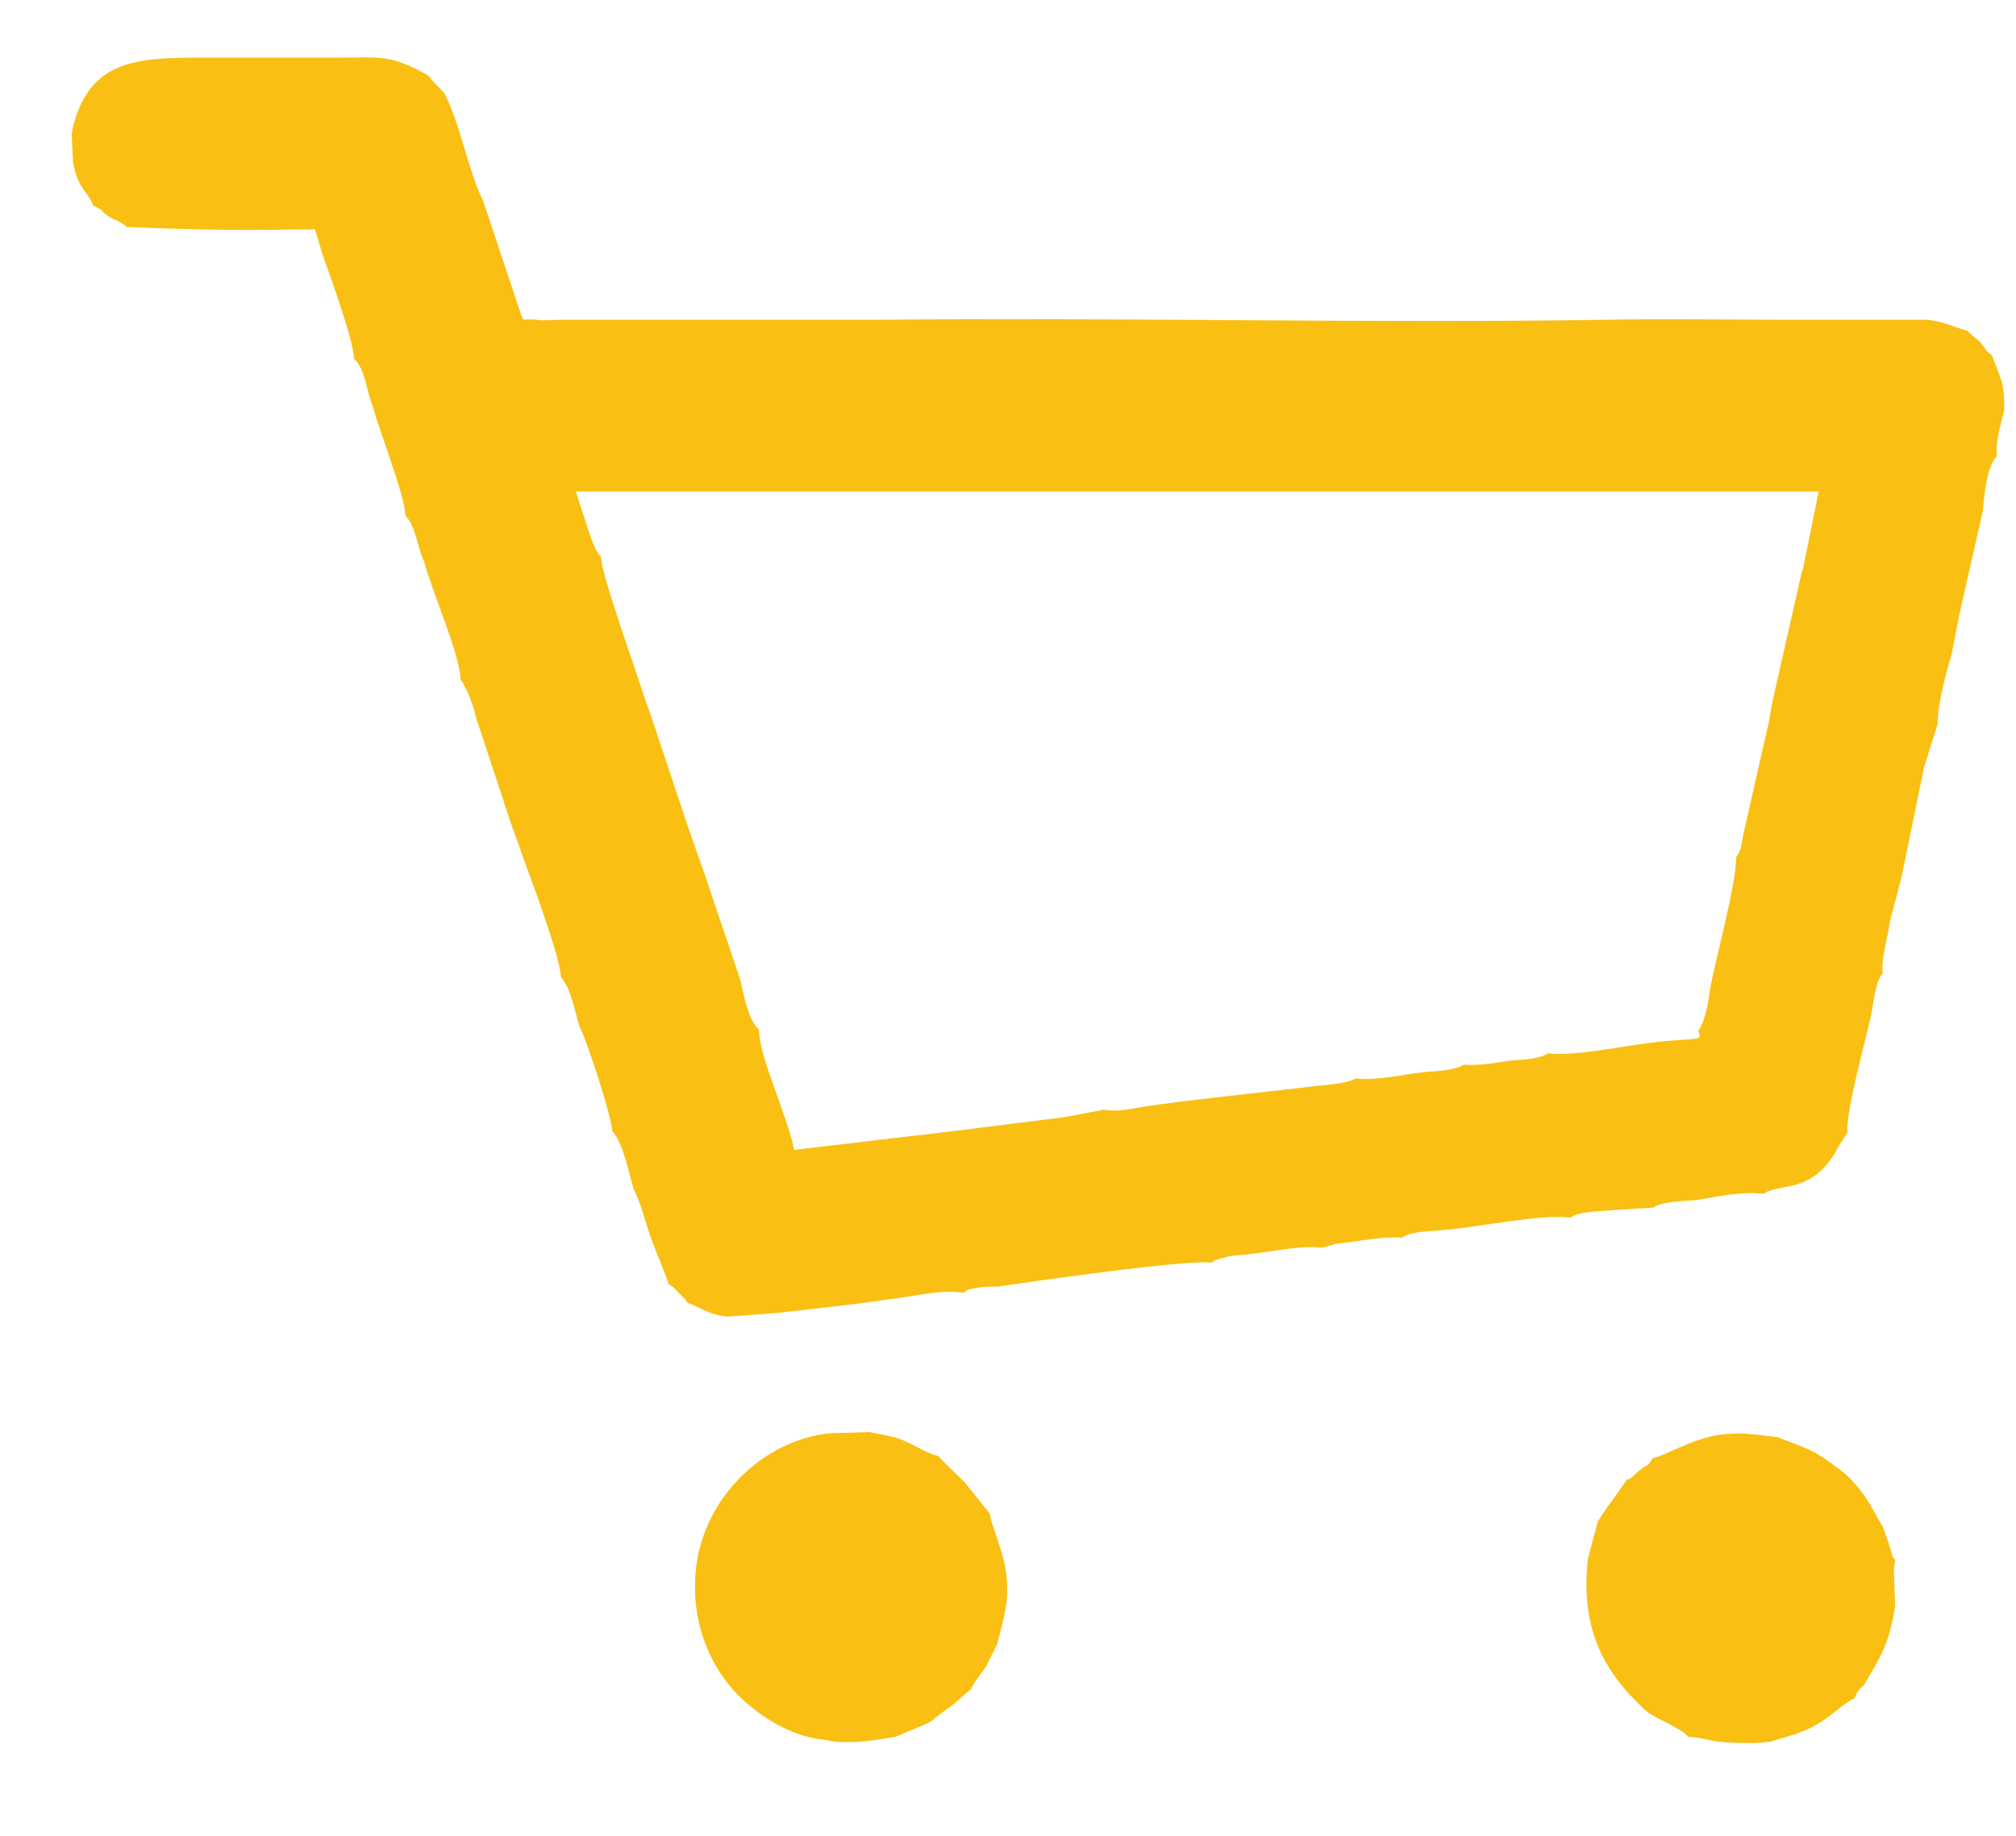 <?xml version="1.0" encoding="UTF-8"?> <svg xmlns="http://www.w3.org/2000/svg" width="56" height="51" viewBox="0 0 56 51" fill="none"><path fill-rule="evenodd" clip-rule="evenodd" d="M50.066 15.815L49.23 19.508L49.125 20.1L48.847 21.319L48.429 23.165C48.359 23.479 48.394 23.583 48.22 23.827C48.254 24.489 47.627 26.719 47.488 27.555C47.453 27.903 47.349 28.391 47.175 28.635C47.244 28.878 47.314 28.844 46.373 28.913C45.363 28.983 43.795 29.366 42.994 29.262C42.75 29.436 42.228 29.436 41.879 29.471C41.496 29.54 41.008 29.61 40.66 29.575C40.382 29.749 39.929 29.749 39.545 29.784C38.918 29.854 38.257 30.028 37.664 29.958C37.42 30.098 36.933 30.133 36.584 30.167L32.927 30.585L31.881 30.725C31.463 30.794 31.045 30.899 30.662 30.829L29.547 31.038L27.597 31.282L26.482 31.422L22.058 31.944C21.884 31.003 21.082 29.366 21.082 28.6C20.769 28.321 20.664 27.624 20.56 27.206L19.584 24.315L19.166 23.131L18.121 19.995L17.877 19.299C17.668 18.637 16.693 15.919 16.693 15.467C16.519 15.292 16.449 15.014 16.345 14.735L15.996 13.655H50.519L50.066 15.885V15.815ZM1.992 3.727L2.027 4.493C2.166 5.294 2.445 5.294 2.584 5.712C2.968 5.887 2.724 5.817 3.037 6.026C3.281 6.165 3.316 6.131 3.525 6.305C5.093 6.374 6.66 6.409 8.228 6.374H8.75L8.959 7.071C9.168 7.663 9.83 9.475 9.83 9.962C10.144 10.241 10.179 10.868 10.353 11.286C10.527 11.948 11.259 13.794 11.259 14.317C11.572 14.665 11.572 15.153 11.781 15.606C11.99 16.407 12.791 18.219 12.791 18.881C12.861 18.985 12.826 18.881 12.896 19.055C12.931 19.124 13 19.229 13.035 19.333C13.105 19.542 13.175 19.682 13.209 19.891L14.185 22.852L14.672 24.21C14.882 24.768 15.578 26.684 15.578 27.137C15.857 27.45 15.961 28.077 16.101 28.53C16.31 28.913 17.006 31.073 17.006 31.422C17.32 31.77 17.459 32.571 17.599 33.024C17.773 33.372 17.912 33.86 18.052 34.313C18.191 34.696 18.47 35.358 18.574 35.671C18.783 35.811 18.713 35.776 18.853 35.915C18.888 35.95 18.922 35.985 18.957 36.02C19.062 36.124 19.027 36.09 19.097 36.194C19.515 36.333 19.619 36.508 20.211 36.577L21.605 36.473L23.73 36.229L24.74 36.09C25.367 36.02 26.134 35.811 26.761 35.915C26.97 35.776 26.83 35.846 27.144 35.776C27.318 35.741 27.562 35.741 27.736 35.741C28.642 35.602 33.031 34.975 33.658 35.079C33.763 35.01 33.623 35.044 33.867 34.975C33.972 34.94 34.041 34.94 34.111 34.905C34.285 34.87 34.529 34.87 34.738 34.835C35.4 34.766 36.097 34.592 36.724 34.661L37.107 34.557C37.734 34.487 38.326 34.348 38.953 34.383C39.162 34.208 39.72 34.208 40.068 34.173C41.043 34.104 42.75 33.721 43.621 33.825C43.865 33.651 44.457 33.651 44.84 33.616L45.92 33.547C46.164 33.372 46.757 33.372 47.14 33.337C47.732 33.233 48.394 33.094 48.986 33.163C49.439 32.85 50.379 33.198 51.076 31.84L51.32 31.456C51.25 30.969 51.843 28.809 51.982 28.182C52.051 27.799 52.086 27.311 52.295 27.032C52.261 26.544 52.435 26.091 52.504 25.569L52.818 24.385L53.445 21.319L53.828 20.1C53.793 19.682 54.072 18.637 54.211 18.184L54.42 17.104L55.082 14.178C55.117 13.76 55.187 12.958 55.465 12.68C55.431 12.262 55.57 11.809 55.675 11.391C55.675 10.589 55.57 10.52 55.326 9.858C55.187 9.788 55.152 9.684 55.013 9.51C54.873 9.37 54.769 9.335 54.664 9.196C54.281 9.092 53.968 8.917 53.515 8.883H49.683C48.011 8.883 46.304 8.848 44.632 8.883C37.943 8.987 31.185 8.813 24.427 8.883H15.578C15.404 8.883 15.056 8.917 14.916 8.883C14.429 8.848 14.568 8.952 14.463 8.708L13.662 6.305L13.418 5.573C13 4.737 12.791 3.448 12.338 2.577C12.199 2.438 12.025 2.264 11.886 2.09C10.806 1.497 10.632 1.602 9.238 1.602C8.228 1.602 7.218 1.602 6.173 1.602C4.013 1.602 2.55 1.497 2.027 3.518L1.992 3.727Z" fill="#F9C013"></path><path fill-rule="evenodd" clip-rule="evenodd" d="M22.825 48.318L23.208 48.388C23.87 48.422 24.253 48.353 24.88 48.248L25.786 47.865L25.891 47.795C26.065 47.656 26.239 47.517 26.448 47.377C26.657 47.203 26.796 47.064 26.971 46.925C27.04 46.75 27.249 46.507 27.389 46.297L27.702 45.67C27.876 44.939 28.05 44.521 27.946 43.685C27.876 43.093 27.528 42.361 27.493 42.047L26.796 41.177C26.657 41.037 26.169 40.584 26.065 40.445C25.821 40.41 25.438 40.166 25.124 40.027C24.811 39.888 24.462 39.853 24.149 39.783L23.034 39.818C21.083 40.027 19.341 41.804 19.307 43.964C19.272 45.183 19.725 46.193 20.317 46.89C20.77 47.412 21.71 48.179 22.79 48.318H22.825Z" fill="#F9C013"></path><path fill-rule="evenodd" clip-rule="evenodd" d="M45.919 40.48C45.78 40.759 45.78 40.654 45.571 40.828C45.501 40.863 45.431 40.968 45.362 41.003C45.257 41.107 45.292 41.072 45.188 41.107C45.013 41.351 44.839 41.63 44.665 41.839L44.386 42.257L44.108 43.302C43.899 45.183 44.491 46.402 45.71 47.517C45.989 47.761 46.651 47.97 46.895 48.249C47.173 48.249 47.452 48.353 47.766 48.388C48.079 48.423 48.427 48.423 48.776 48.423L49.159 48.388C49.612 48.249 50.065 48.144 50.413 47.935C50.866 47.691 51.214 47.308 51.528 47.169C51.597 46.995 51.528 47.099 51.632 46.96C51.737 46.82 51.737 46.855 51.772 46.82C52.259 45.984 52.468 45.706 52.642 44.626L52.608 43.615L52.642 43.337C52.538 43.197 52.608 43.337 52.538 43.128C52.538 43.128 52.468 42.919 52.468 42.884C52.399 42.71 52.364 42.57 52.294 42.396C52.085 42.083 51.981 41.804 51.772 41.525C51.563 41.246 51.388 41.038 51.11 40.828C50.378 40.271 50.274 40.271 49.368 39.923C48.741 39.853 48.462 39.783 47.8 39.853C46.999 39.958 46.267 40.445 45.884 40.515L45.919 40.48Z" fill="#F9C013"></path><path fill-rule="evenodd" clip-rule="evenodd" d="M13.383 50.059L0.215 0L13.383 50.059Z" fill="#F9C013"></path></svg> 